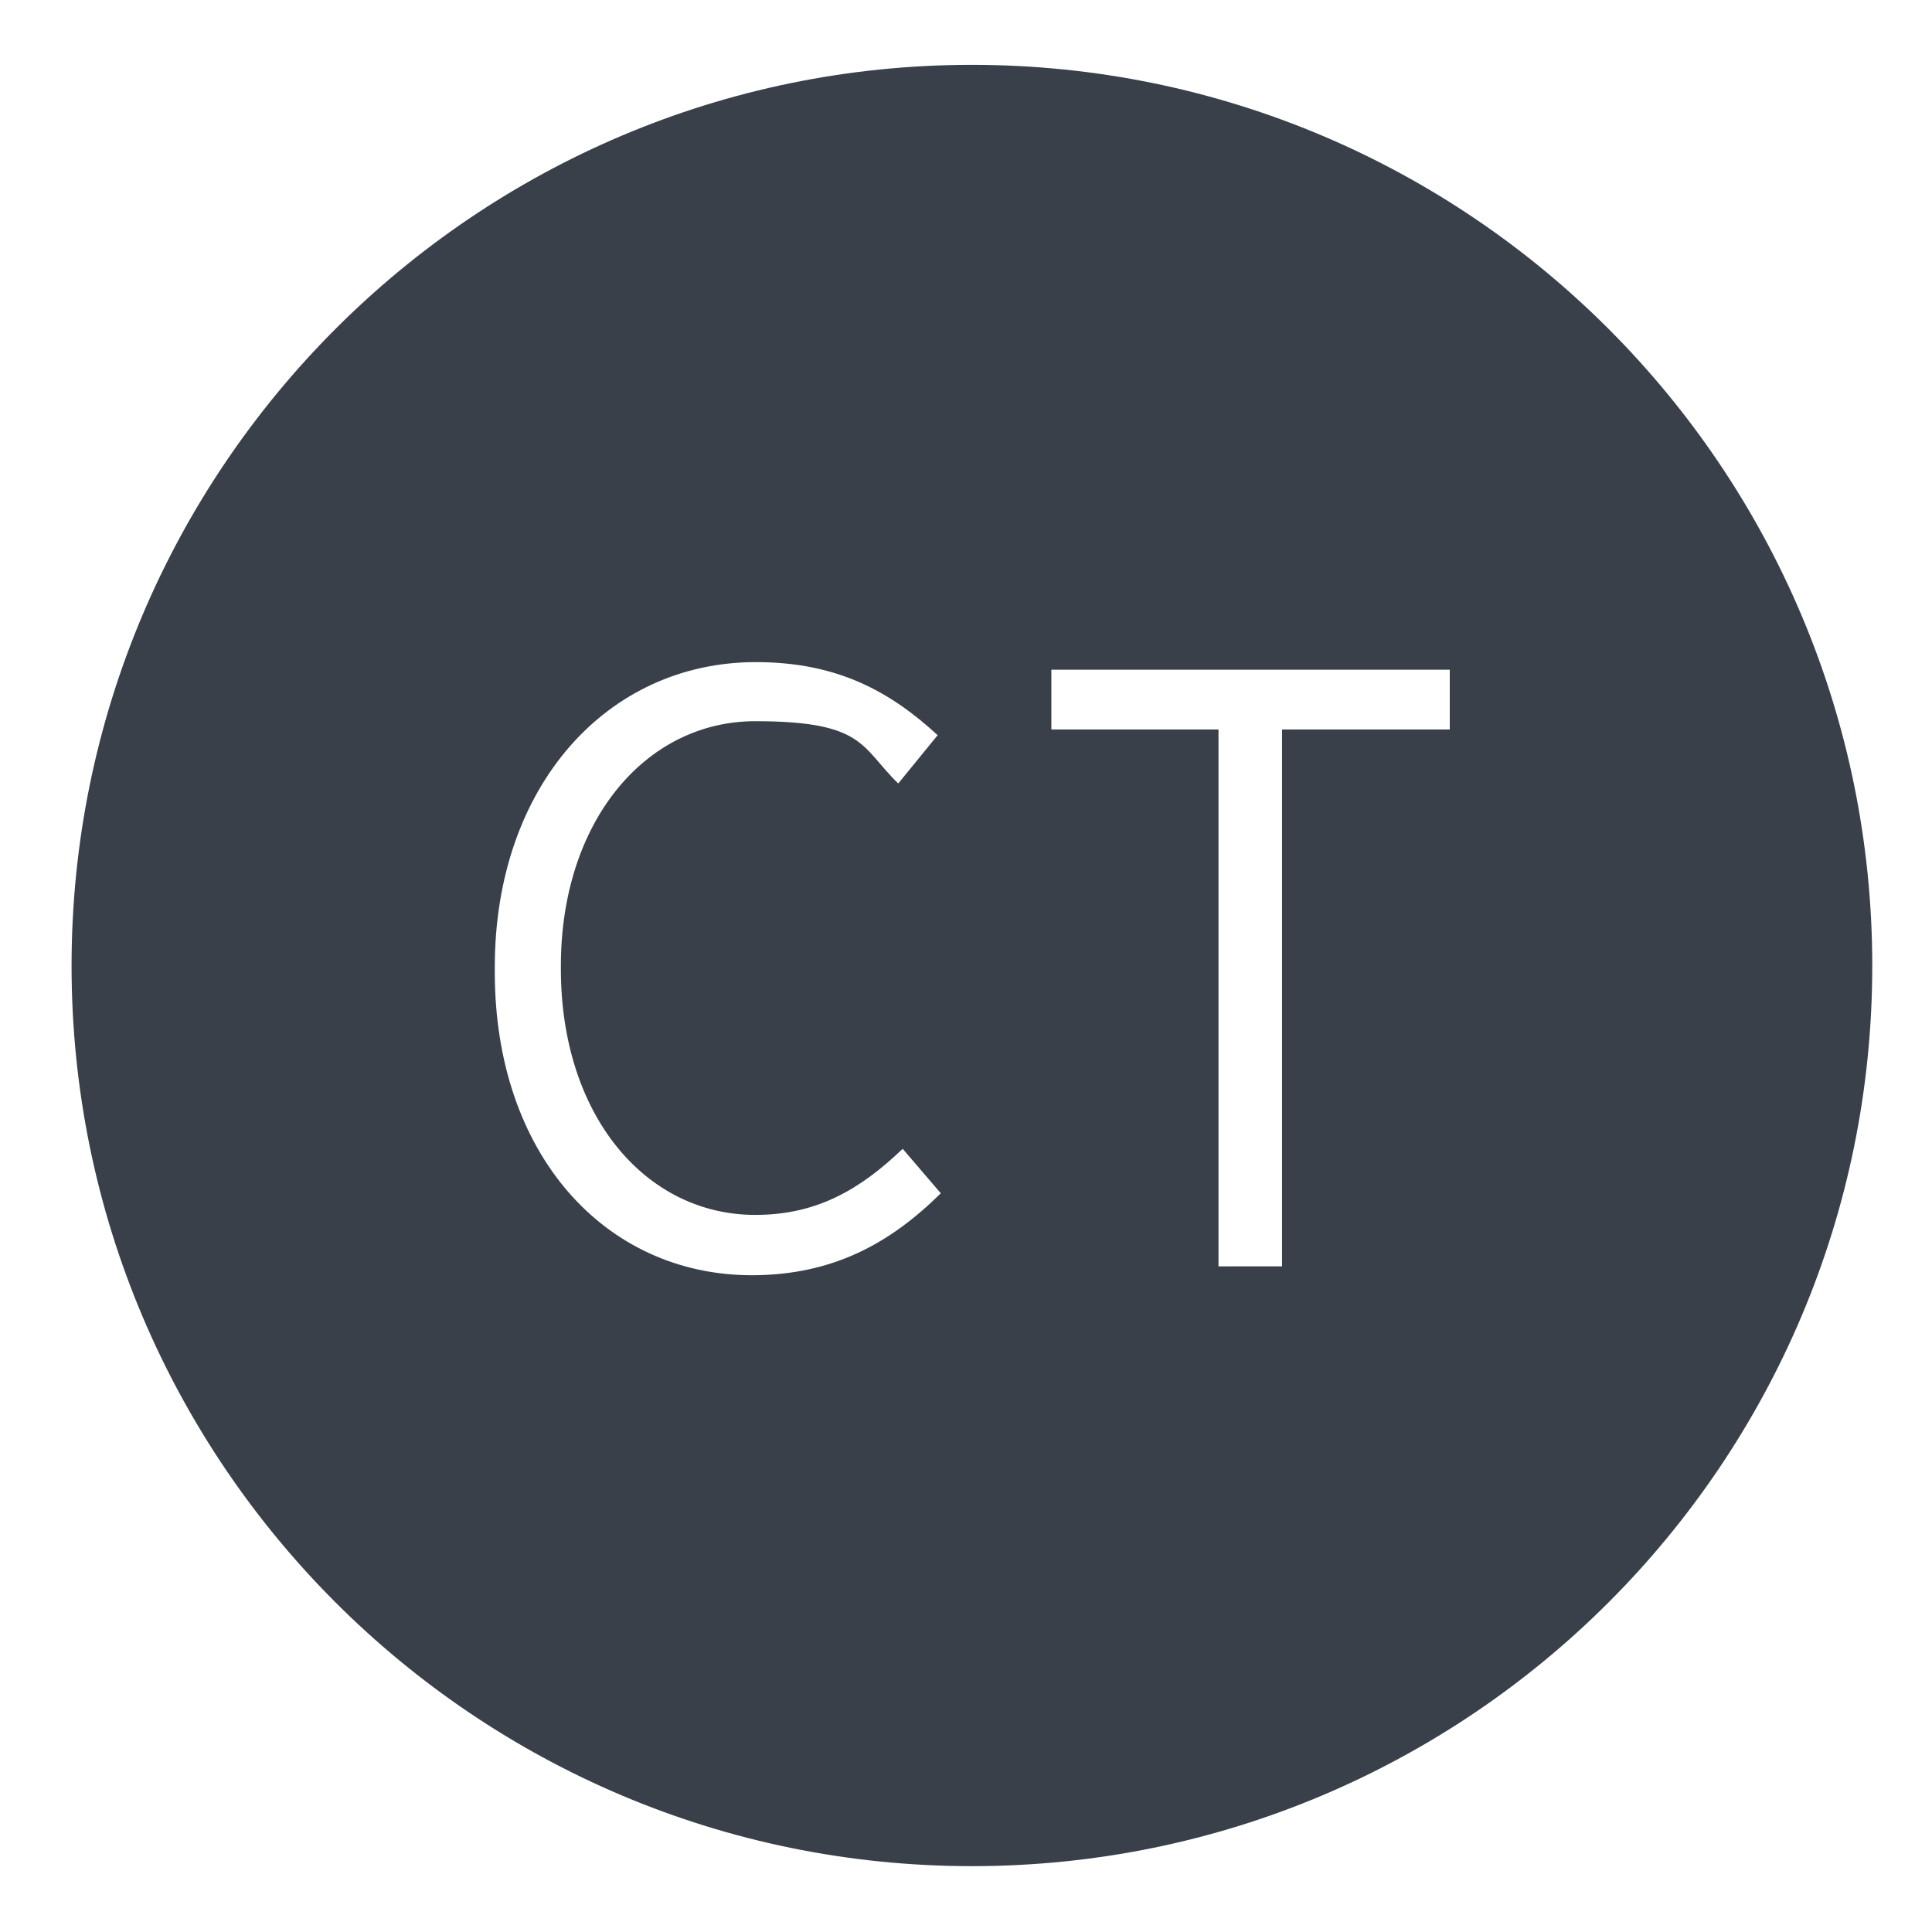 <?xml version="1.0" encoding="UTF-8" standalone="no"?>
<svg
   id="Capa_1"
   version="1.1"
   viewBox="0 0 48 48"
   sodipodi:docname="CT- favicon.svg"
   width="48"
   height="48"
   inkscape:version="1.4.2 (f4327f4, 2025-05-13)"
   xmlns:inkscape="http://www.inkscape.org/namespaces/inkscape"
   xmlns:sodipodi="http://sodipodi.sourceforge.net/DTD/sodipodi-0.dtd"
   xmlns="http://www.w3.org/2000/svg"
   xmlns:svg="http://www.w3.org/2000/svg">
  <sodipodi:namedview
     id="namedview1"
     pagecolor="#ffffff"
     bordercolor="#000000"
     borderopacity="0.25"
     inkscape:showpageshadow="2"
     inkscape:pageopacity="0.0"
     inkscape:pagecheckerboard="0"
     inkscape:deskcolor="#d1d1d1"
     inkscape:zoom="11.547377"
     inkscape:cx="32.821305"
     inkscape:cy="27.062422"
     inkscape:window-width="1920"
     inkscape:window-height="1009"
     inkscape:window-x="-8"
     inkscape:window-y="-8"
     inkscape:window-maximized="1"
     inkscape:current-layer="Capa_1" />
  <!-- Generator: Adobe Illustrator 29.8.2, SVG Export Plug-In . SVG Version: 2.1.1 Build 3)  -->
  <defs
     id="defs1">
    <style
       id="style1">
      .st0 {
        fill: #394049;
      }
    </style>
  </defs>
  <path
     class="st0"
     d="m 24.147,1.611 c 12.345,0 22.369,10.024 22.369,22.384 0,12.36 -10.024,22.369 -22.369,22.369 -12.345,0 -22.369,-10.024 -22.369,-22.369 0,-12.345 10.024,-22.384 22.369,-22.384 M 18.67,31.683 c 2.036,0 3.457,-0.805 4.704,-2.036 l -0.947,-1.105 c -1.058,1.01 -2.131,1.642 -3.662,1.642 -2.731,0 -4.83,-2.478 -4.83,-6.109 v -0.079 c 0,-3.583 2.1,-6.078 4.83,-6.078 2.731,0 2.62,0.647 3.552,1.547 l 0.979,-1.2 c -1.168,-1.073 -2.478,-1.815 -4.515,-1.815 -3.71,0 -6.488,3.094 -6.488,7.577 v 0.126 c 0,4.515 2.731,7.53 6.393,7.53 v 0 z m 11.603,-0.221 h 1.579 V 18.123 h 4.167 v -1.484 h -9.898 v 1.484 h 4.152 z"
     id="path1"
     style="stroke-width:0.158" />
</svg>
